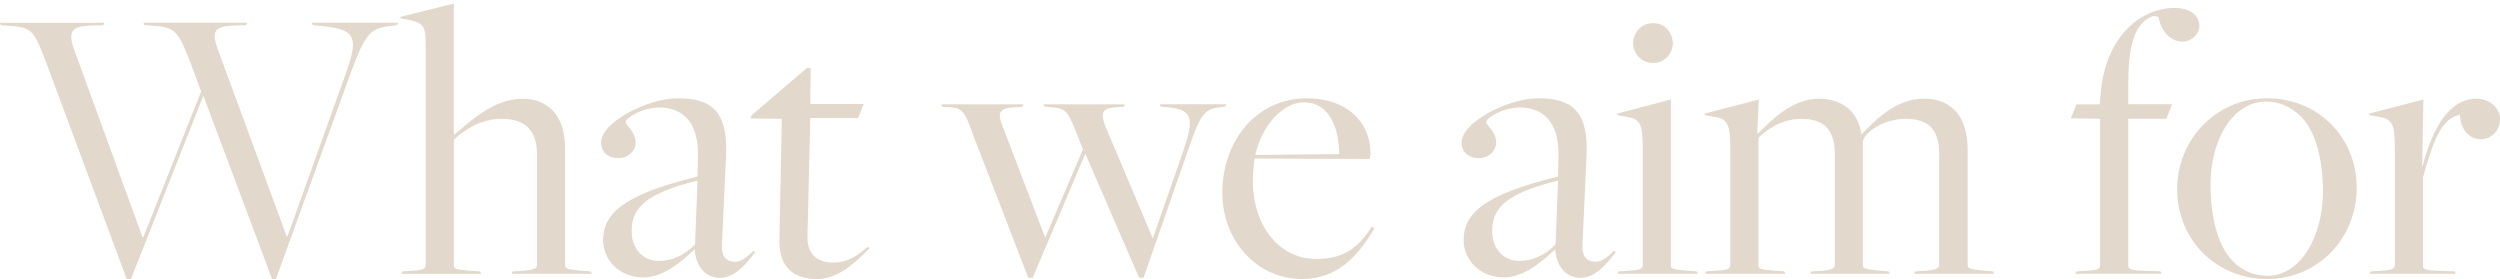 <?xml version="1.0" encoding="UTF-8"?><svg id="_レイヤー_1" xmlns="http://www.w3.org/2000/svg" viewBox="0 0 680 76"><defs><style>.cls-1{fill:#e2d8cc;}</style></defs><path class="cls-1" d="m12.78,17.57c-3.28-8.63-3.82-10.05-9.39-10.49l-3.17-.22-.22-.66h28.4l-.33.66-3.5.11c-4.48.22-6.33,1.09-4.48,6.33l18.68,51.22h.22l15.73-39.65-2.73-7.32c-3.28-8.52-4.04-10.05-9.61-10.49l-3.06-.22-.33-.66h28.29l-.33.66-3.39.11c-4.81.22-6.23,1.2-4.37,6.33l18.79,51.01h.22l15.18-42.38c4.26-11.58,4.04-13.87-6.01-14.85l-2.29-.22-.33-.66h23.59l-.33.66-1.75.22c-6.34.76-7.1,2.18-13,18.68l-18.24,50.24h-.98l-18.68-49.8h-.11l-19.66,49.8h-1.09L12.78,17.57Zm96.66,56.25l1.86-.11c3.28-.22,4.48-.33,4.48-1.64V11.67c0-4.37-.66-5.46-4.37-6.23l-2.51-.44.11-.44,14.42-3.6v35.5l.11.22c4.26-3.6,10.7-9.83,18.57-9.83,3.39,0,6.12,1.09,8.08,3.06,2.4,2.51,3.5,5.9,3.5,10.49v31.78c0,.66,0,1.2,5.46,1.53l1.53.11.33.66h-21.84l.33-.66,1.97-.11c3.93-.22,4.59-.76,4.59-1.64v-30.14c0-6.44-3.28-9.61-9.5-9.61-5.24,0-9.61,2.4-13.11,5.68v34.3c0,.87.66,1.09,5.57,1.42l1.53.11.33.66h-21.74l.33-.66Zm79.51-5.9v-.11c-4.15,3.93-8.85,7.65-13.98,7.65-6.44,0-10.92-4.7-10.92-10.16,0-7.1,5.35-12.34,25.67-17.26l.11-4.81c.44-10.92-4.91-13.98-10.59-13.98-4.37,0-9.07,2.73-9.07,4.04,0,.76,2.73,2.51,2.73,5.46,0,2.18-1.86,4.26-4.7,4.26s-4.7-1.64-4.7-4.26c0-5.46,12.56-12.01,20.86-12.01,9.07,0,13.76,3.39,13.11,15.95l-1.09,23.59c-.22,3.6,1.2,4.92,3.6,4.92,1.75,0,3.39-1.42,4.92-2.95l.55.33c-1.97,2.4-5.13,6.99-9.61,6.99-3.82,0-6.55-2.95-6.88-7.65Zm.11-1.42l.66-17.37c-15.51,3.71-17.91,8.41-17.91,13.76,0,4.92,3.17,8.08,7.43,8.08,3.6,0,6.88-1.53,9.83-4.48Zm22.94-1.2l.65-32.98-8.52-.11.33-.87,15.07-12.89.98.11-.11,9.72h14.53l-1.53,3.82h-13l-.77,32.33c-.11,4.7,2.73,6.99,6.99,6.99s6.88-2.18,9.39-4.26l.55.33c-4.37,4.37-8.74,8.41-14.42,8.41-5.35,0-10.27-2.4-10.16-10.59Zm52.86-28.18c-2.51-6.99-3.06-7.75-6.66-7.97l-1.97-.11-.22-.66h22.39l-.33.66-1.75.11c-4.37.22-5.24,1.2-3.6,5.24l11.58,30.25,10.27-24.03-2.08-5.24c-2.18-5.35-2.84-5.9-6.55-6.23l-1.75-.11-.44-.66h22.17l-.22.66-1.86.11c-4.15.22-4.59,1.53-3.17,5.24l12.89,30.47,7.97-22.83c3.5-10.05,3.06-12.23-4.37-12.89l-1.42-.11-.33-.66h18.13l-.33.66-.98.11c-5.02.44-5.79,2.08-9.83,13.87l-11.36,32.55h-1.2l-14.64-33.75-14.31,33.75h-1.2l-14.85-38.45Zm67.61,15.29c0-13.98,9.17-25.67,23.05-25.67,11.03,0,17.26,6.66,17.26,14.96,0,.55-.11.76-.22,1.53l-31.35-.11c-.22,1.64-.44,4.26-.44,5.9,0,12.89,7.54,21.41,17.15,21.41,6.66,0,11.03-2.18,15.18-8.74l.77.33c-4.92,8.52-10.81,13.87-19.66,13.87-12.34,0-21.74-10.38-21.74-23.48Zm31.78-10.49c0-7.32-2.84-14.09-9.5-14.09-6.01,0-11.58,6.55-13.32,14.31l22.83-.22Zm58.76,25.99v-.11c-4.15,3.93-8.85,7.65-13.98,7.65-6.44,0-10.92-4.7-10.92-10.16,0-7.1,5.35-12.34,25.67-17.26l.11-4.81c.44-10.92-4.91-13.98-10.59-13.98-4.37,0-9.07,2.73-9.07,4.04,0,.76,2.73,2.51,2.73,5.46,0,2.18-1.86,4.26-4.7,4.26s-4.7-1.64-4.7-4.26c0-5.46,12.56-12.01,20.86-12.01,9.07,0,13.76,3.39,13.11,15.95l-1.09,23.59c-.22,3.6,1.2,4.92,3.6,4.92,1.75,0,3.39-1.42,4.92-2.95l.55.33c-1.97,2.4-5.13,6.99-9.61,6.99-3.82,0-6.55-2.95-6.88-7.65Zm.11-1.42l.66-17.37c-15.51,3.71-17.91,8.41-17.91,13.76,0,4.92,3.17,8.08,7.43,8.08,3.6,0,6.88-1.53,9.83-4.48Zm17.15,7.32l1.97-.11c3.39-.22,4.59-.33,4.59-1.64v-31.78c0-6.66-.77-7.97-4.48-8.52l-2.51-.44.11-.44,14.53-3.82v45.22c0,.87.65,1.09,5.46,1.42l1.53.11.33.66h-21.84l.33-.66Zm3.93-62.04c0-2.18,1.64-5.46,5.46-5.46s5.35,3.28,5.35,5.46-1.64,5.35-5.35,5.35-5.46-3.17-5.46-5.35Zm19.88,62.04l1.97-.11c3.39-.22,4.59-.33,4.59-1.64v-31.67c0-6.77-.77-8.08-4.48-8.63l-2.51-.44.11-.44,14.64-3.82-.44,9.17.22.11c3.6-3.6,9.17-9.5,16.71-9.5,3.71,0,6.55,1.31,8.52,3.28,1.31,1.42,2.51,3.6,2.84,6.33l.11.11c3.82-4.04,9.39-9.72,16.93-9.72,3.82,0,6.34,1.09,8.52,3.28,2.29,2.29,3.39,6.33,3.39,10.59v31.46c0,.66,0,1.09,5.46,1.53l1.42.11.33.66h-21.74l.33-.66,1.97-.11c3.82-.22,4.48-.76,4.48-1.64v-30.14c0-6.44-2.62-9.61-9.17-9.61-4.7,0-9.83,2.51-11.36,5.46l-.22.55v33.86c0,.66,0,1.09,5.46,1.53l1.53.11.33.66h-21.63l.33-.66,1.97-.11c3.71-.22,4.37-.76,4.37-1.64v-30.14c0-6.44-2.73-9.61-9.07-9.61-4.81,0-8.52,2.18-11.69,5.13v34.84c0,.87.65,1.09,5.46,1.42l1.53.11.33.66h-21.84l.33-.66Zm100.7,0l1.86-.11c3.28-.22,4.59-.22,4.59-1.53v-39.87l-7.97-.11,1.53-3.82h6.34l.22-2.84c1.42-16.27,11.47-23.37,20.1-23.37,4.59,0,6.77,2.29,6.77,4.91,0,2.18-2.08,4.26-4.7,4.26-2.95,0-5.57-2.73-6.23-6.01l-.22-.76-1.42-.22c-5.46,1.97-6.77,8.96-6.77,19v5.02h11.91l-1.53,3.93h-10.38v39.97c0,.87.33,1.31,5.13,1.42l3.6.11.33.66h-23.48l.33-.66Zm27.41-22.28c0-13.65,10.59-24.79,24.47-24.79s24.36,10.59,24.36,24.36-10.6,24.79-24.36,24.79-24.47-10.59-24.47-24.36Zm39.65.55c0-8.41-1.86-16.27-6.01-20.42-2.4-2.29-5.46-4.04-9.39-4.04-9.39,0-15.18,10.81-15.18,22.5,0,8.96,1.97,16.93,6.23,21.08,2.4,2.4,5.57,3.82,9.28,3.82,8.96,0,15.07-10.7,15.07-22.94Zm13,21.73l1.97-.11c3.39-.22,4.59-.33,4.59-1.64v-31.67c0-6.77-.77-8.08-4.48-8.63l-2.51-.44.11-.44,14.64-3.82-.33,18.13h.11c2.95-11.25,7.65-18.35,14.64-18.35,3.82,0,6.44,2.73,6.44,5.57,0,2.62-1.97,5.46-5.24,5.46-2.73,0-5.46-2.08-5.68-6.66-4.7.98-6.99,5.9-10.05,17.04v24.03c0,.87.33,1.31,5.13,1.42l3.49.11.33.66h-23.48l.33-.66Z"/></svg>
